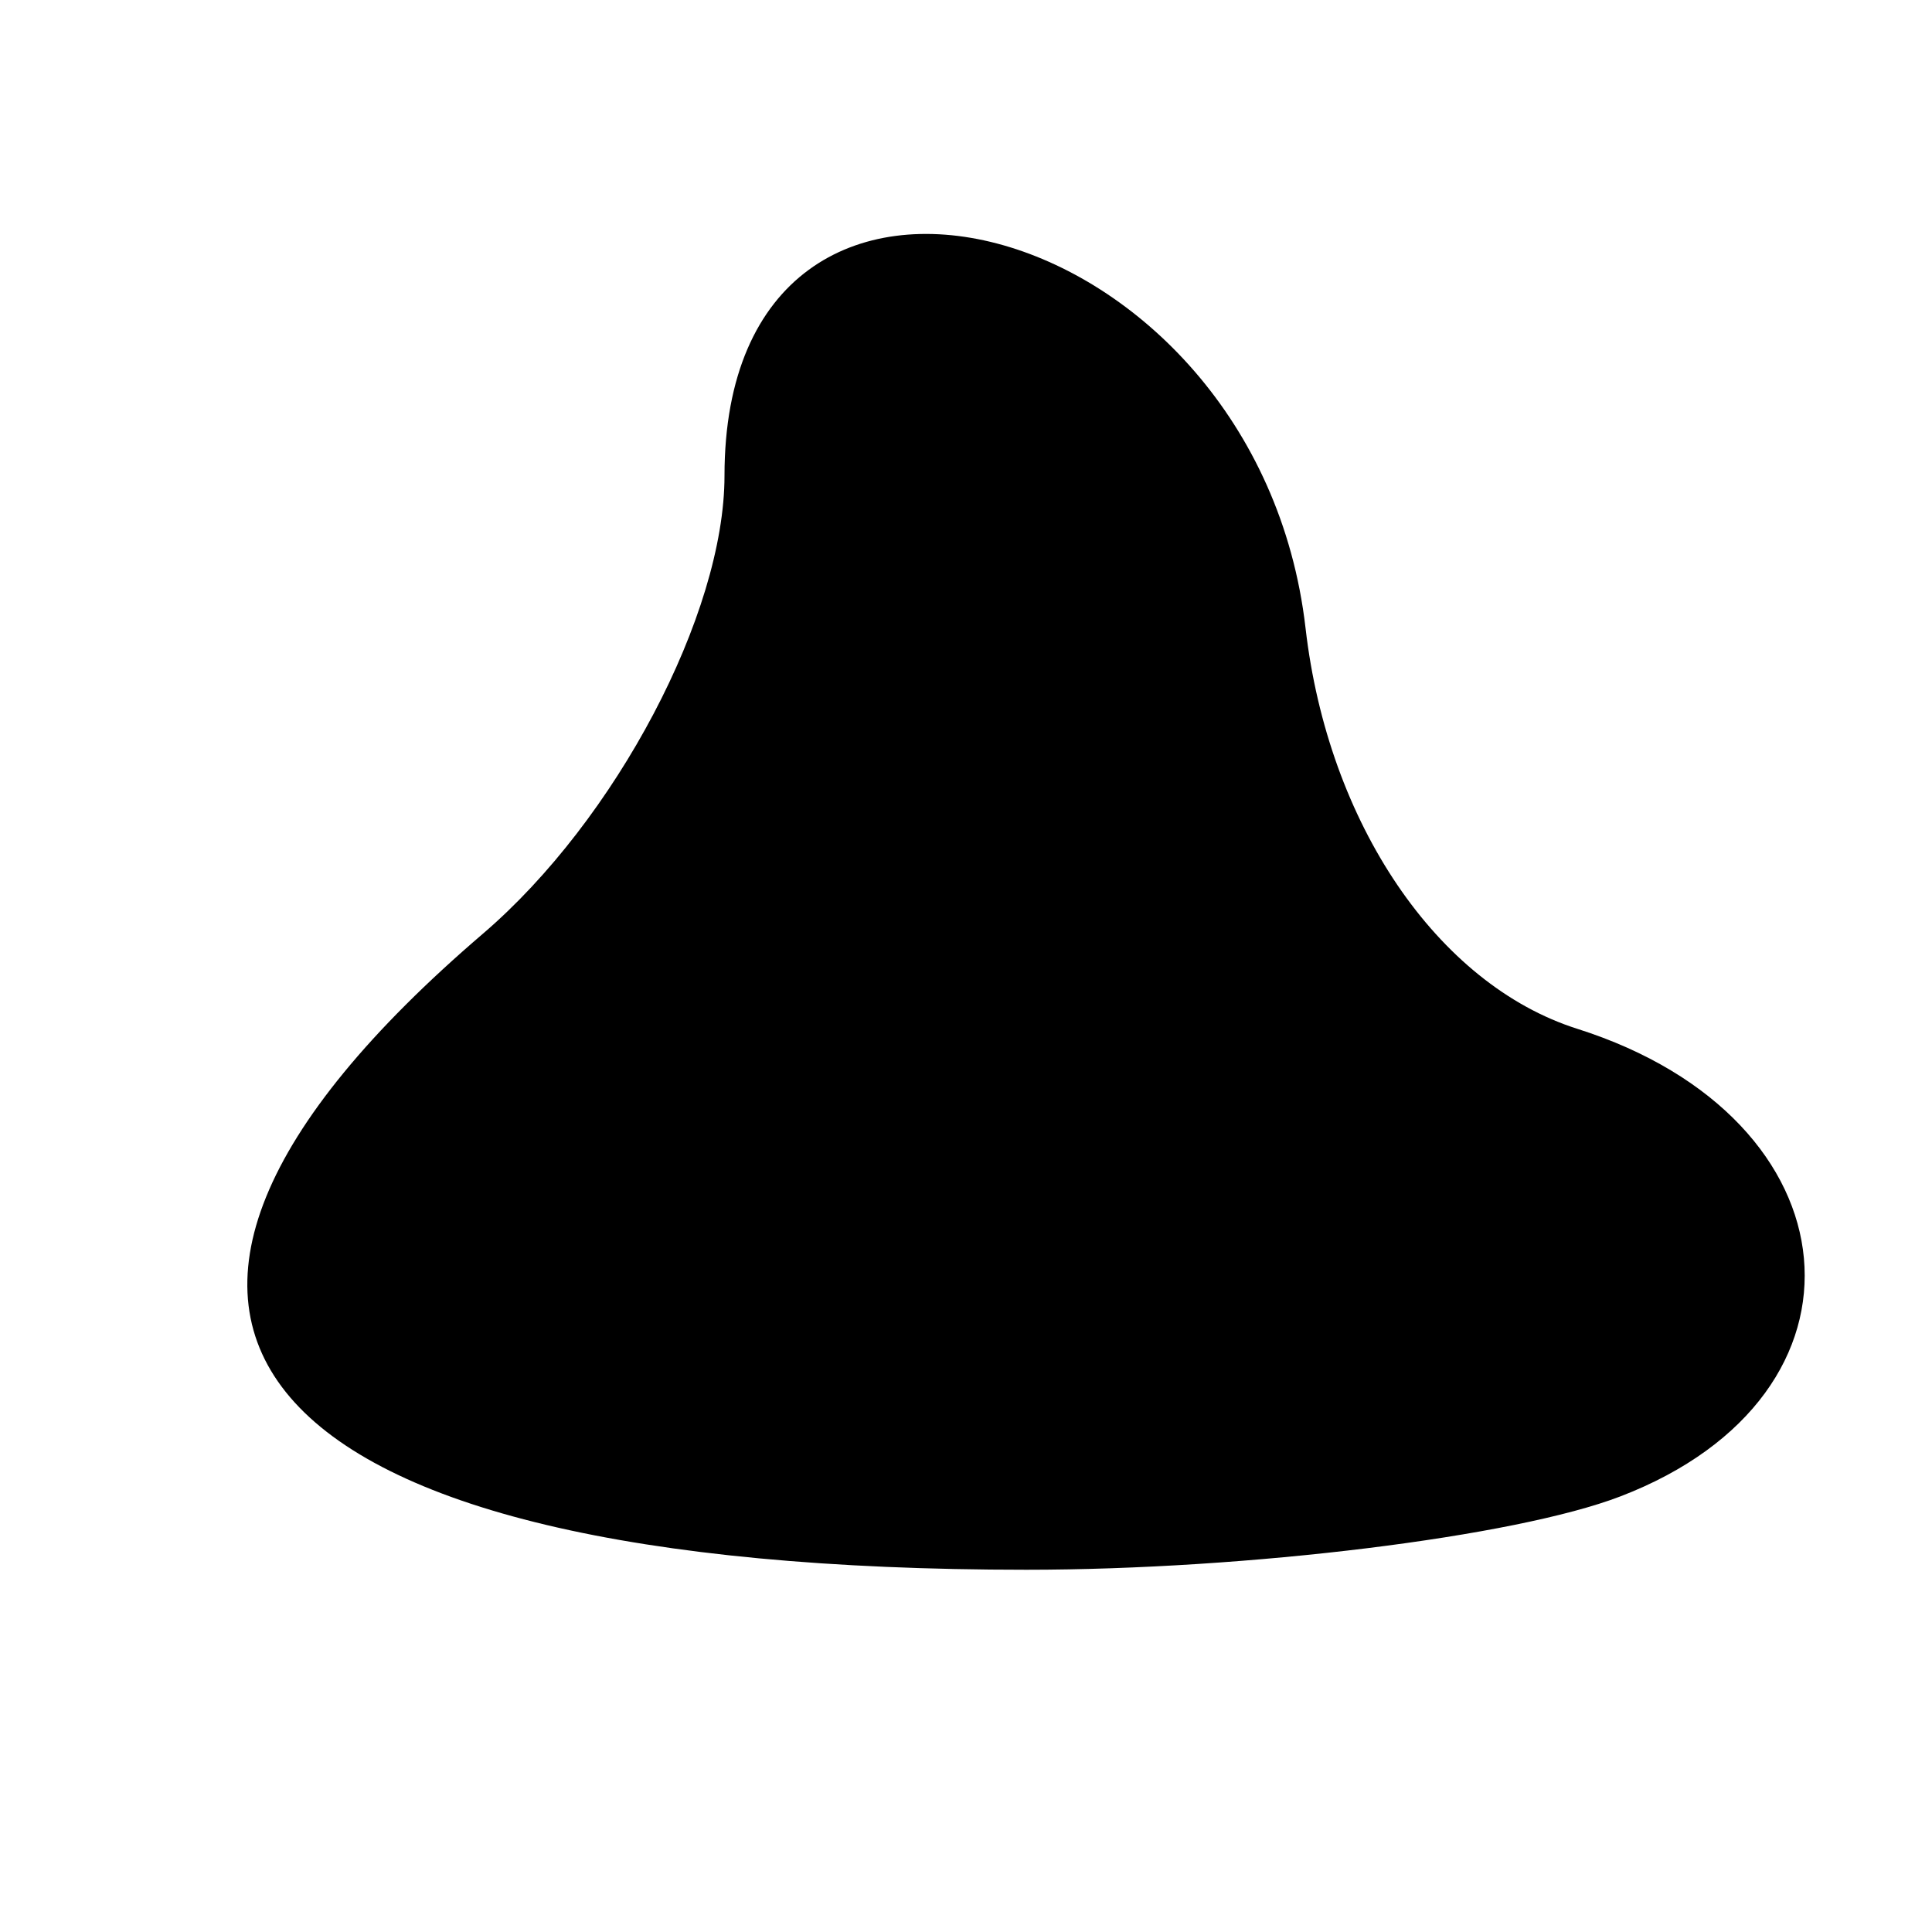 <svg xmlns="http://www.w3.org/2000/svg" width="16" height="16" viewBox="0 0 16 16" version="1.1">
	<path d="M 6 3.940 C 6 5.084, 5.100 6.790, 4 7.732 C 0.244 10.948, 1.997 13, 8.500 13 C 10.335 13, 12.548 12.727, 13.418 12.393 C 15.611 11.552, 15.400 9.262, 13.062 8.520 C 11.903 8.152, 10.998 6.817, 10.812 5.202 C 10.413 1.744, 6 0.586, 6 3.940" stroke="none" fill="black" fill-rule="evenodd"/>
</svg>